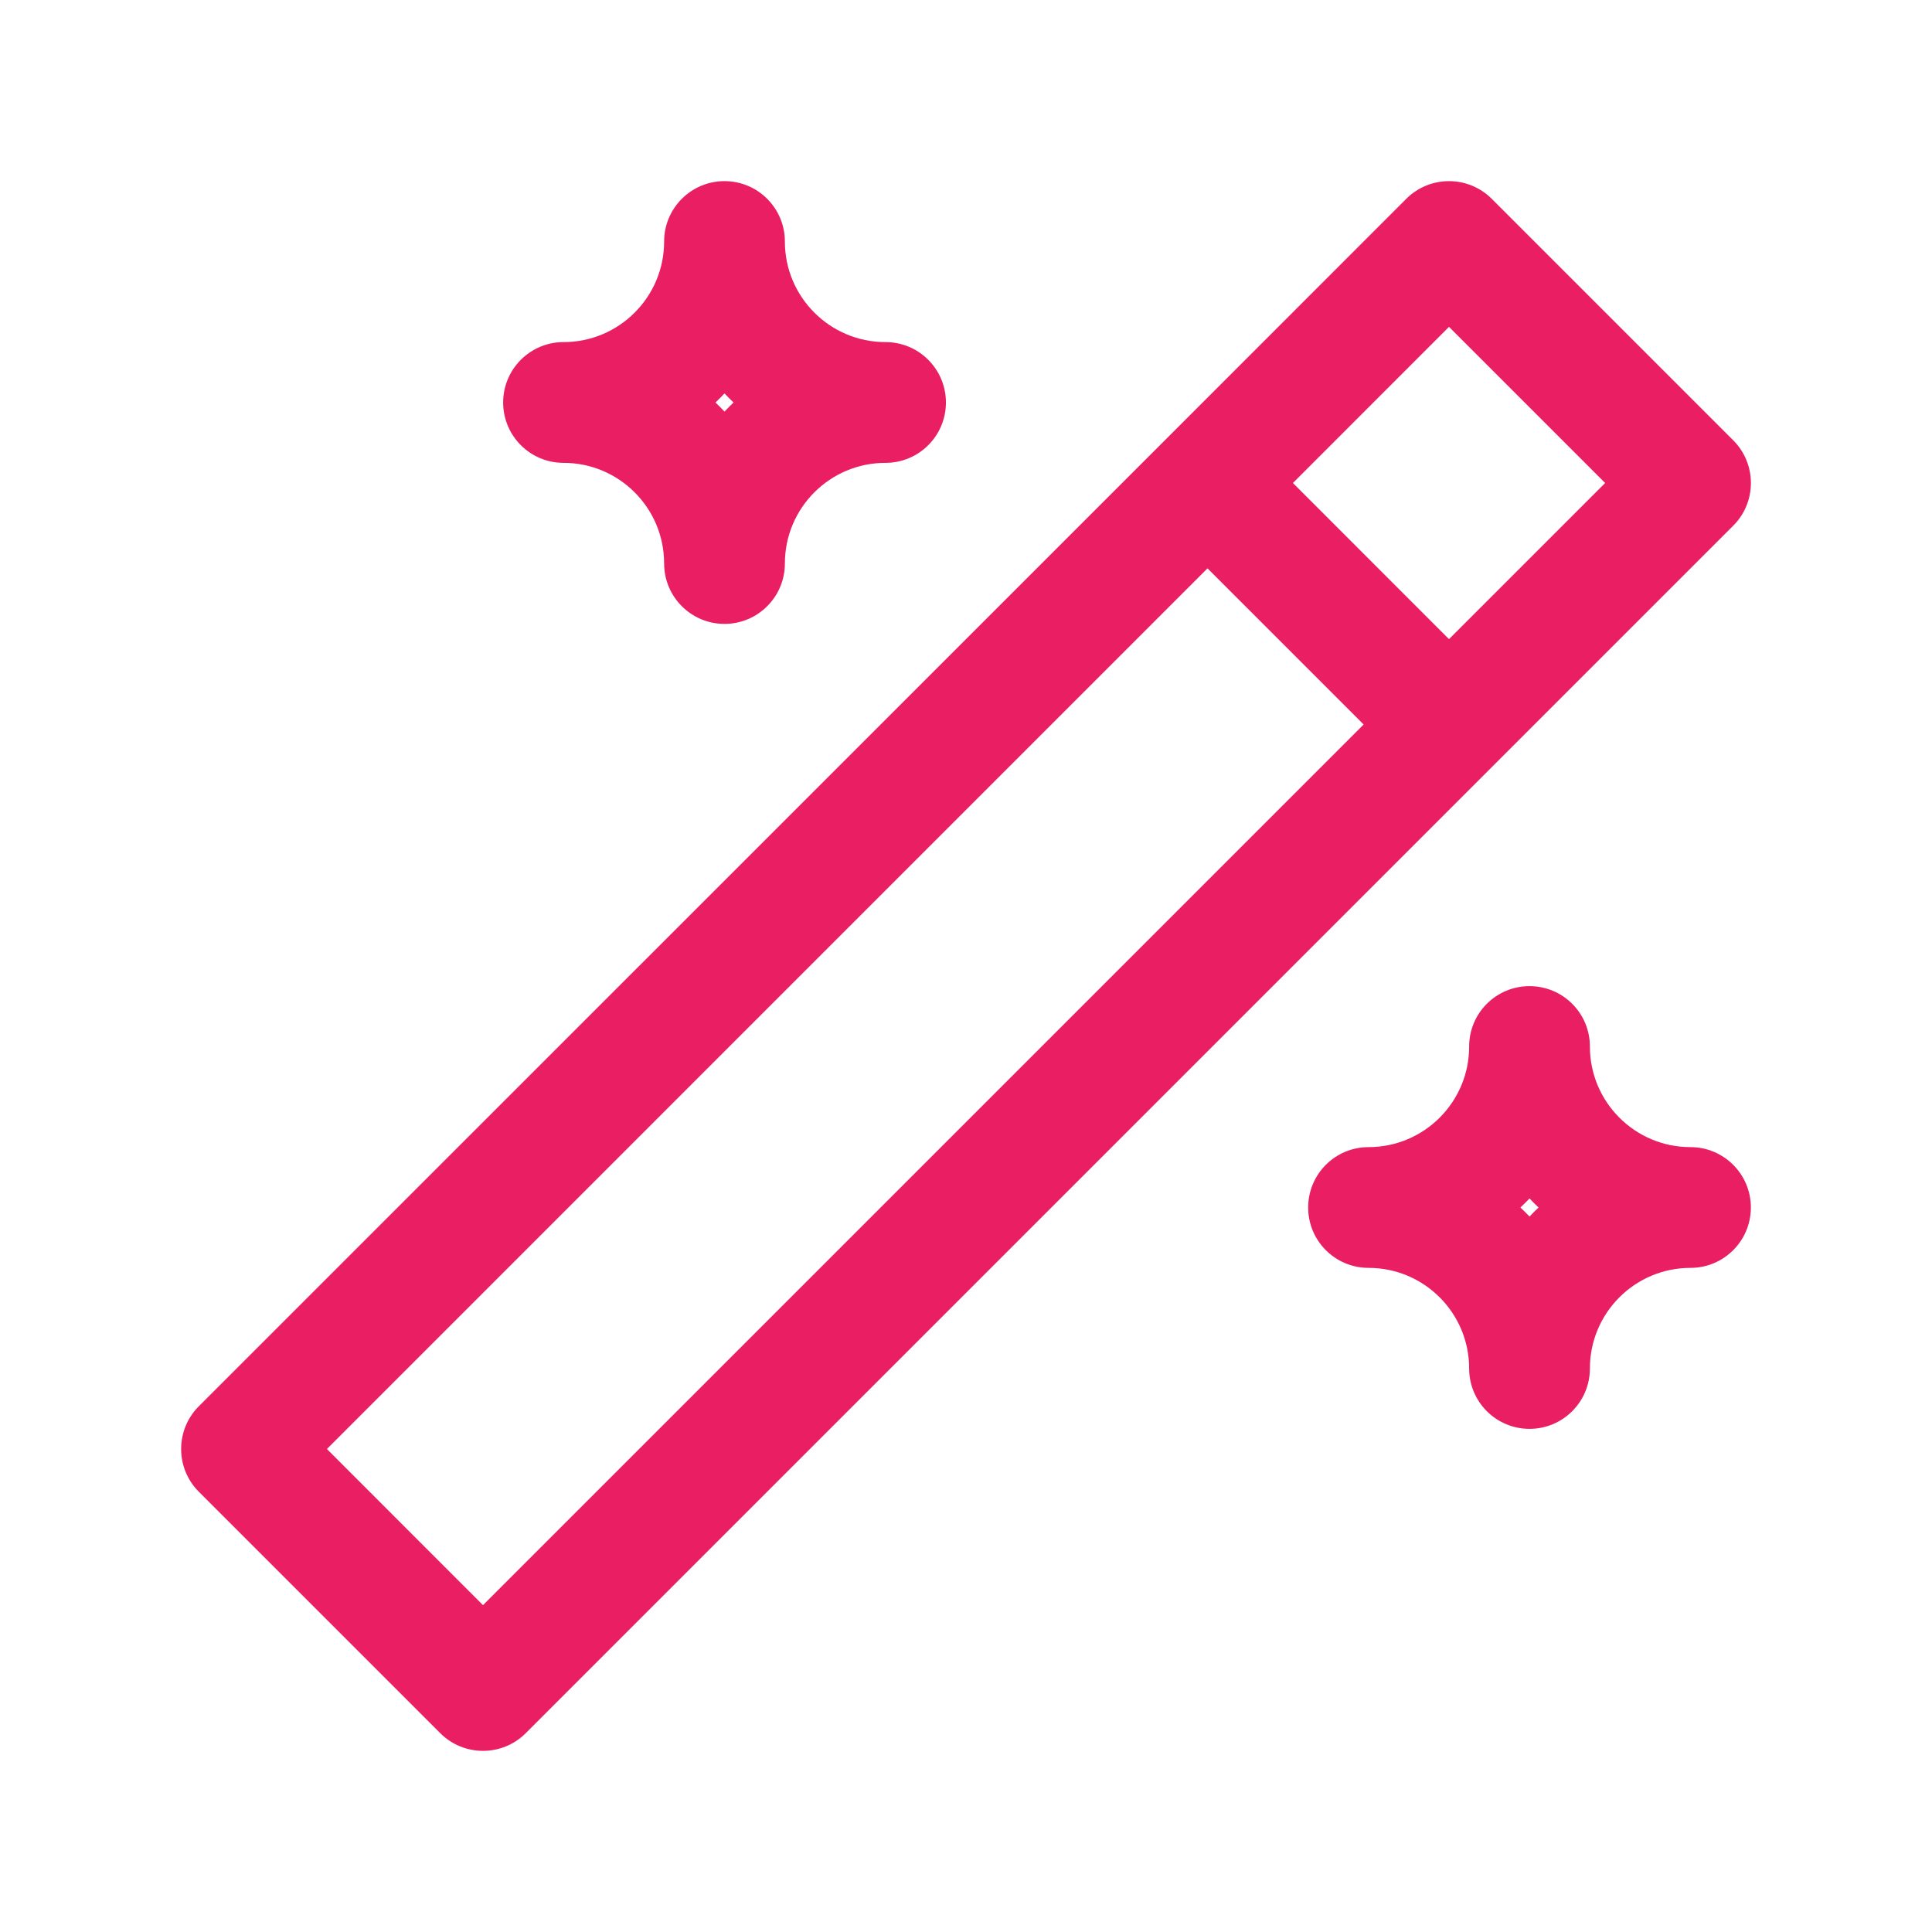 <svg width="28" height="28" viewBox="0 0 28 28" fill="none" xmlns="http://www.w3.org/2000/svg">
<g id="wand">
<path id="Vector" fill-rule="evenodd" clip-rule="evenodd" d="M9.625 3.5C9.625 3.017 10.017 2.625 10.5 2.625C10.983 2.625 11.375 3.017 11.375 3.5C11.375 4.305 12.028 4.958 12.834 4.958C13.317 4.958 13.709 5.35 13.709 5.833C13.709 6.317 13.317 6.708 12.834 6.708C12.028 6.708 11.375 7.361 11.375 8.167C11.375 8.65 10.983 9.042 10.5 9.042C10.017 9.042 9.625 8.65 9.625 8.167C9.625 7.361 8.972 6.708 8.167 6.708C7.684 6.708 7.292 6.317 7.292 5.833C7.292 5.35 7.684 4.958 8.167 4.958C8.972 4.958 9.625 4.305 9.625 3.5ZM10.5 5.702C10.458 5.747 10.414 5.791 10.369 5.833C10.414 5.876 10.458 5.92 10.5 5.965C10.543 5.92 10.586 5.876 10.631 5.833C10.586 5.791 10.543 5.747 10.5 5.702ZM20.381 2.881C20.723 2.54 21.277 2.54 21.619 2.881L25.119 6.381C25.461 6.723 25.461 7.277 25.119 7.619L7.619 25.119C7.277 25.46 6.723 25.46 6.381 25.119L2.881 21.619C2.54 21.277 2.54 20.723 2.881 20.381L16.881 6.382L20.381 2.881ZM17.5 8.237L4.738 21L7 23.263L19.763 10.5L17.5 8.237ZM21 9.263L18.738 7L21 4.737L23.263 7L21 9.263ZM22.167 14.292C22.65 14.292 23.042 14.683 23.042 15.167C23.042 15.972 23.695 16.625 24.5 16.625C24.983 16.625 25.375 17.017 25.375 17.5C25.375 17.983 24.983 18.375 24.5 18.375C23.695 18.375 23.042 19.028 23.042 19.833C23.042 20.317 22.65 20.708 22.167 20.708C21.683 20.708 21.292 20.317 21.292 19.833C21.292 19.028 20.639 18.375 19.834 18.375C19.35 18.375 18.959 17.983 18.959 17.5C18.959 17.017 19.35 16.625 19.834 16.625C20.639 16.625 21.292 15.972 21.292 15.167C21.292 14.683 21.683 14.292 22.167 14.292ZM22.167 17.369C22.124 17.414 22.081 17.457 22.035 17.5C22.081 17.543 22.124 17.586 22.167 17.631C22.209 17.586 22.253 17.543 22.298 17.5C22.253 17.457 22.209 17.414 22.167 17.369Z" fill="#E91E63"/>
</g>
</svg>

